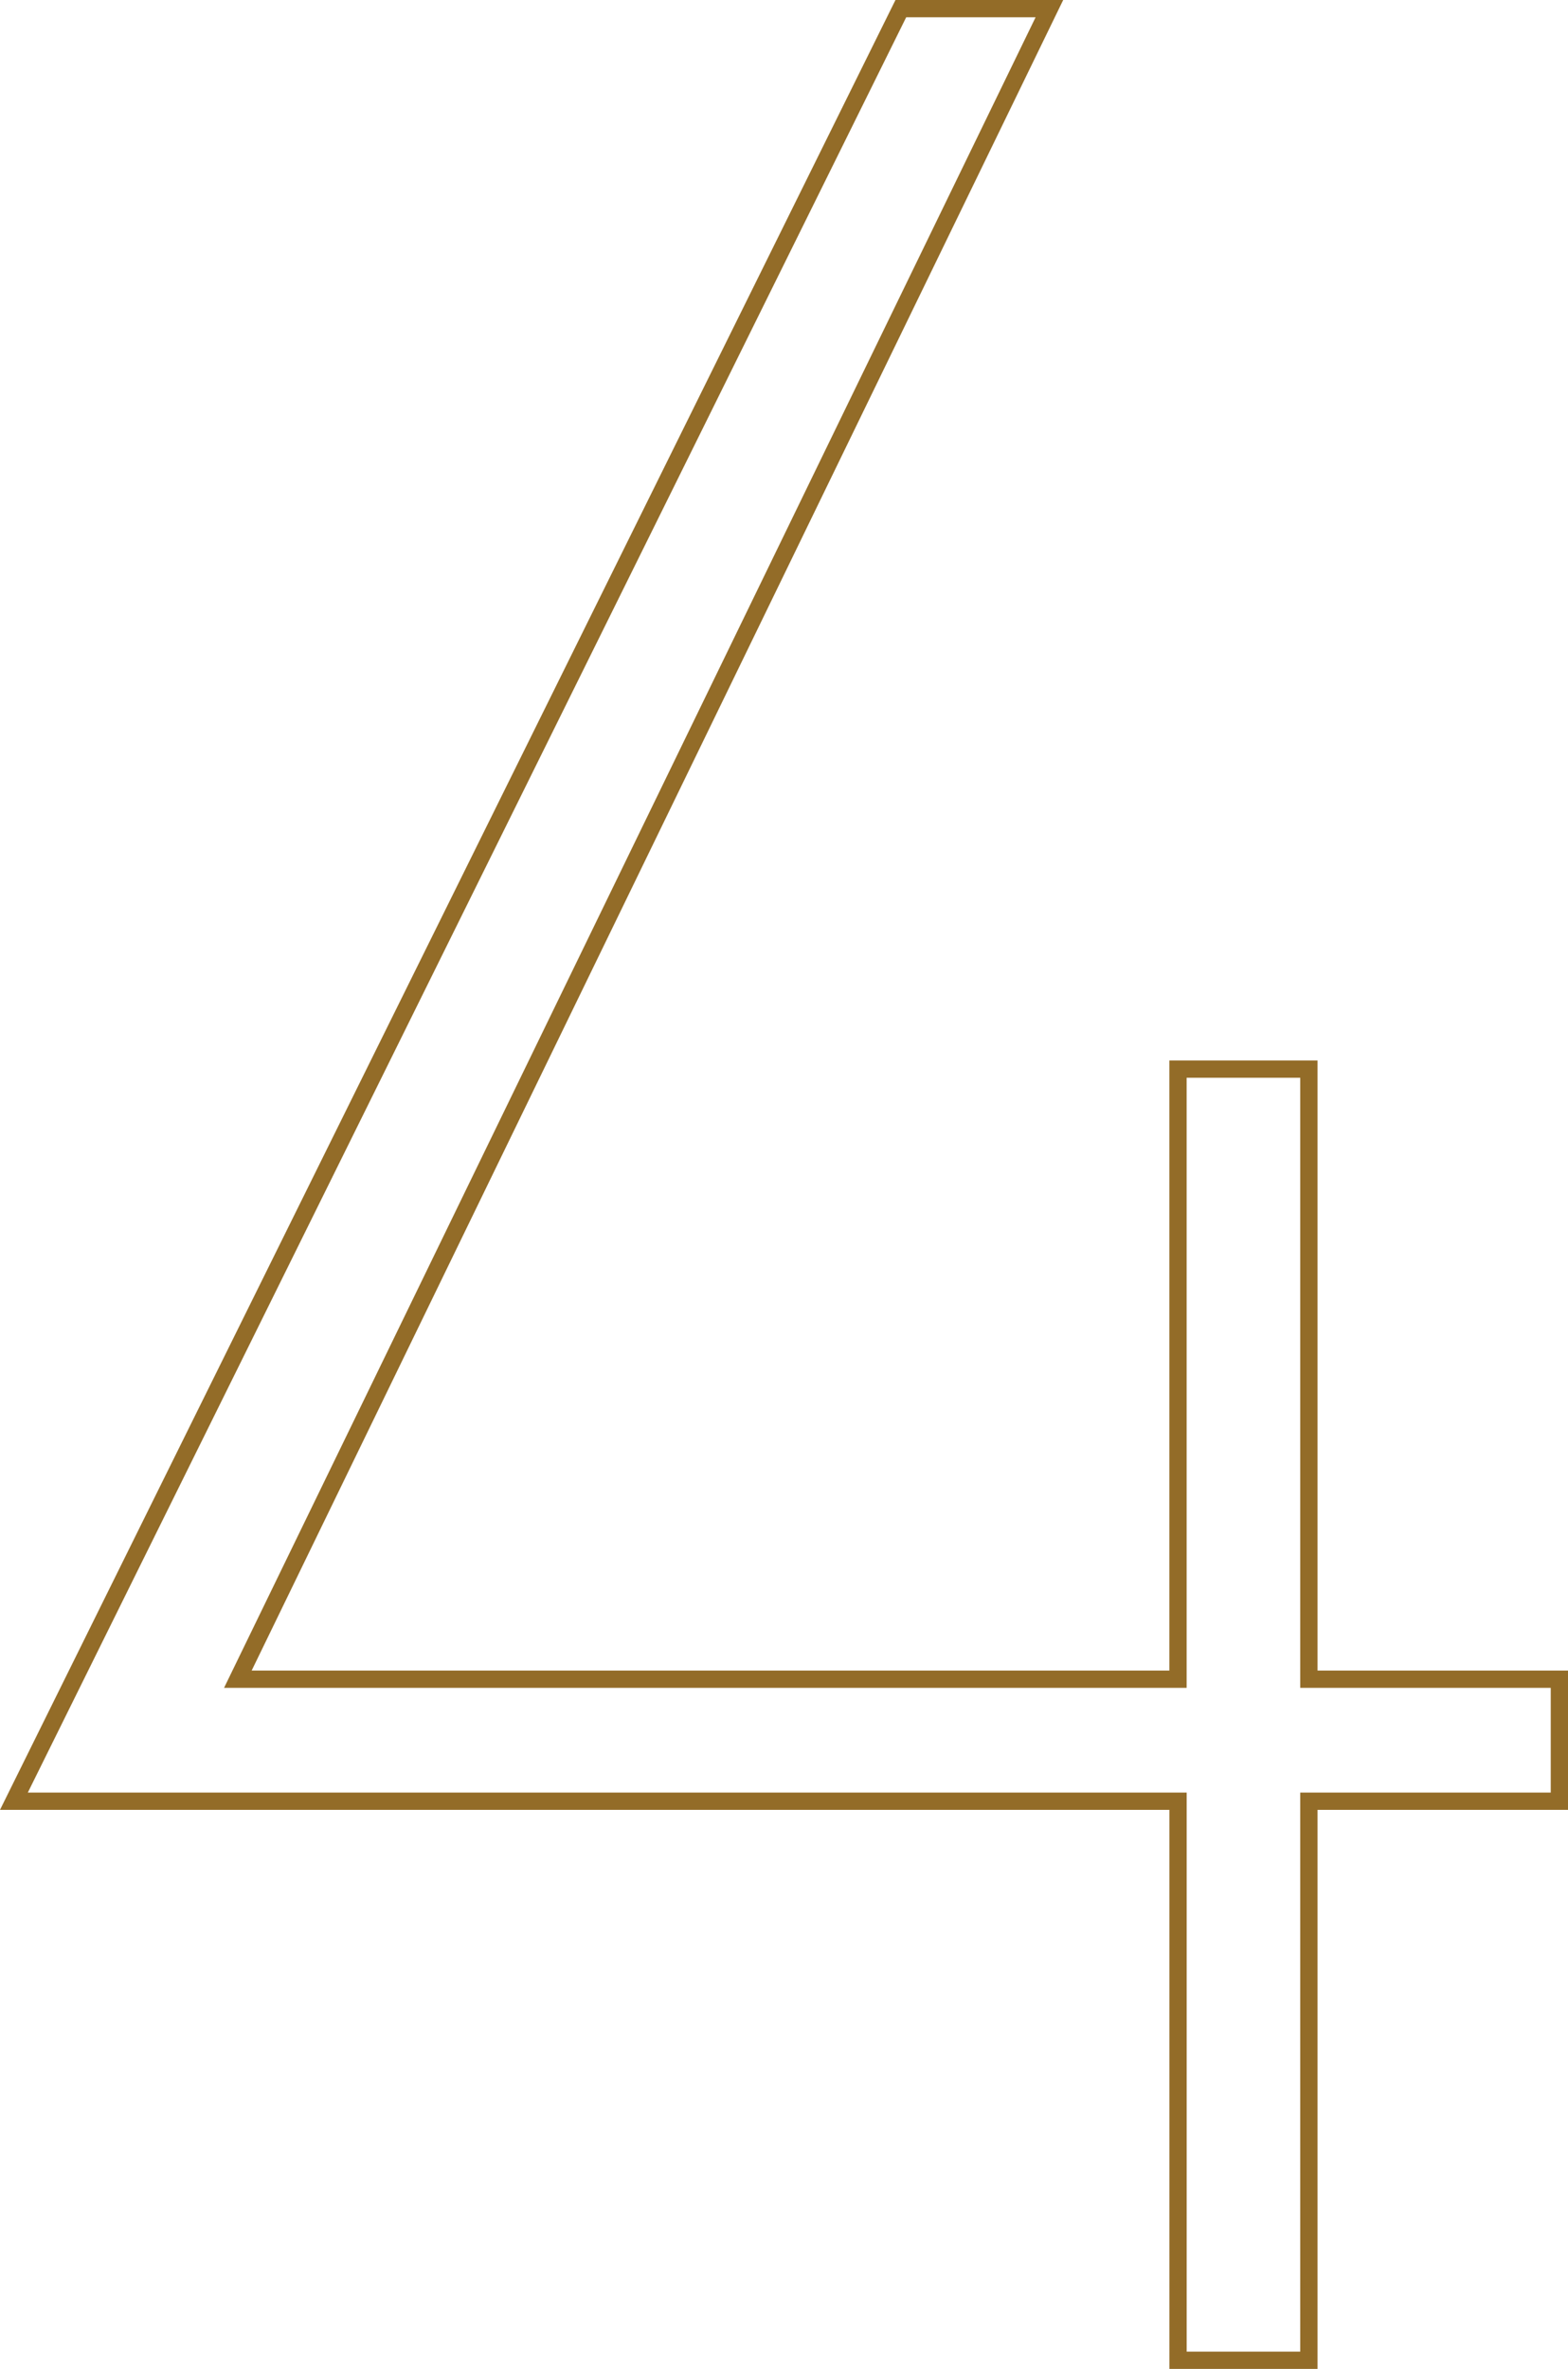 <svg xmlns="http://www.w3.org/2000/svg" xmlns:xlink="http://www.w3.org/1999/xlink" width="129.575" height="195.653" viewBox="0 0 129.575 195.653">
  <defs>
    <clipPath id="clip-path">
      <path id="Path_2027" data-name="Path 2027" d="M0,0H129.575V-195.653H0Z" fill="none"/>
    </clipPath>
  </defs>
  <g id="_4" data-name="4" transform="translate(0 195.653)">
    <g id="Group_4882" data-name="Group 4882" clip-path="url(#clip-path)">
      <g id="Group_4881" data-name="Group 4881" transform="translate(128.862 -56.966)">
        <path id="Path_2026" data-name="Path 2026" d="M0,0H-20.7V-50.389H-31.516V0h-77.69l67.063-137.974H-54.42L-127.713,10.078h96.2V56.252H-20.7V10.078H0Z" fill="none" stroke="#936c28" stroke-width="1.427"/>
      </g>
    </g>
  </g>
</svg>
